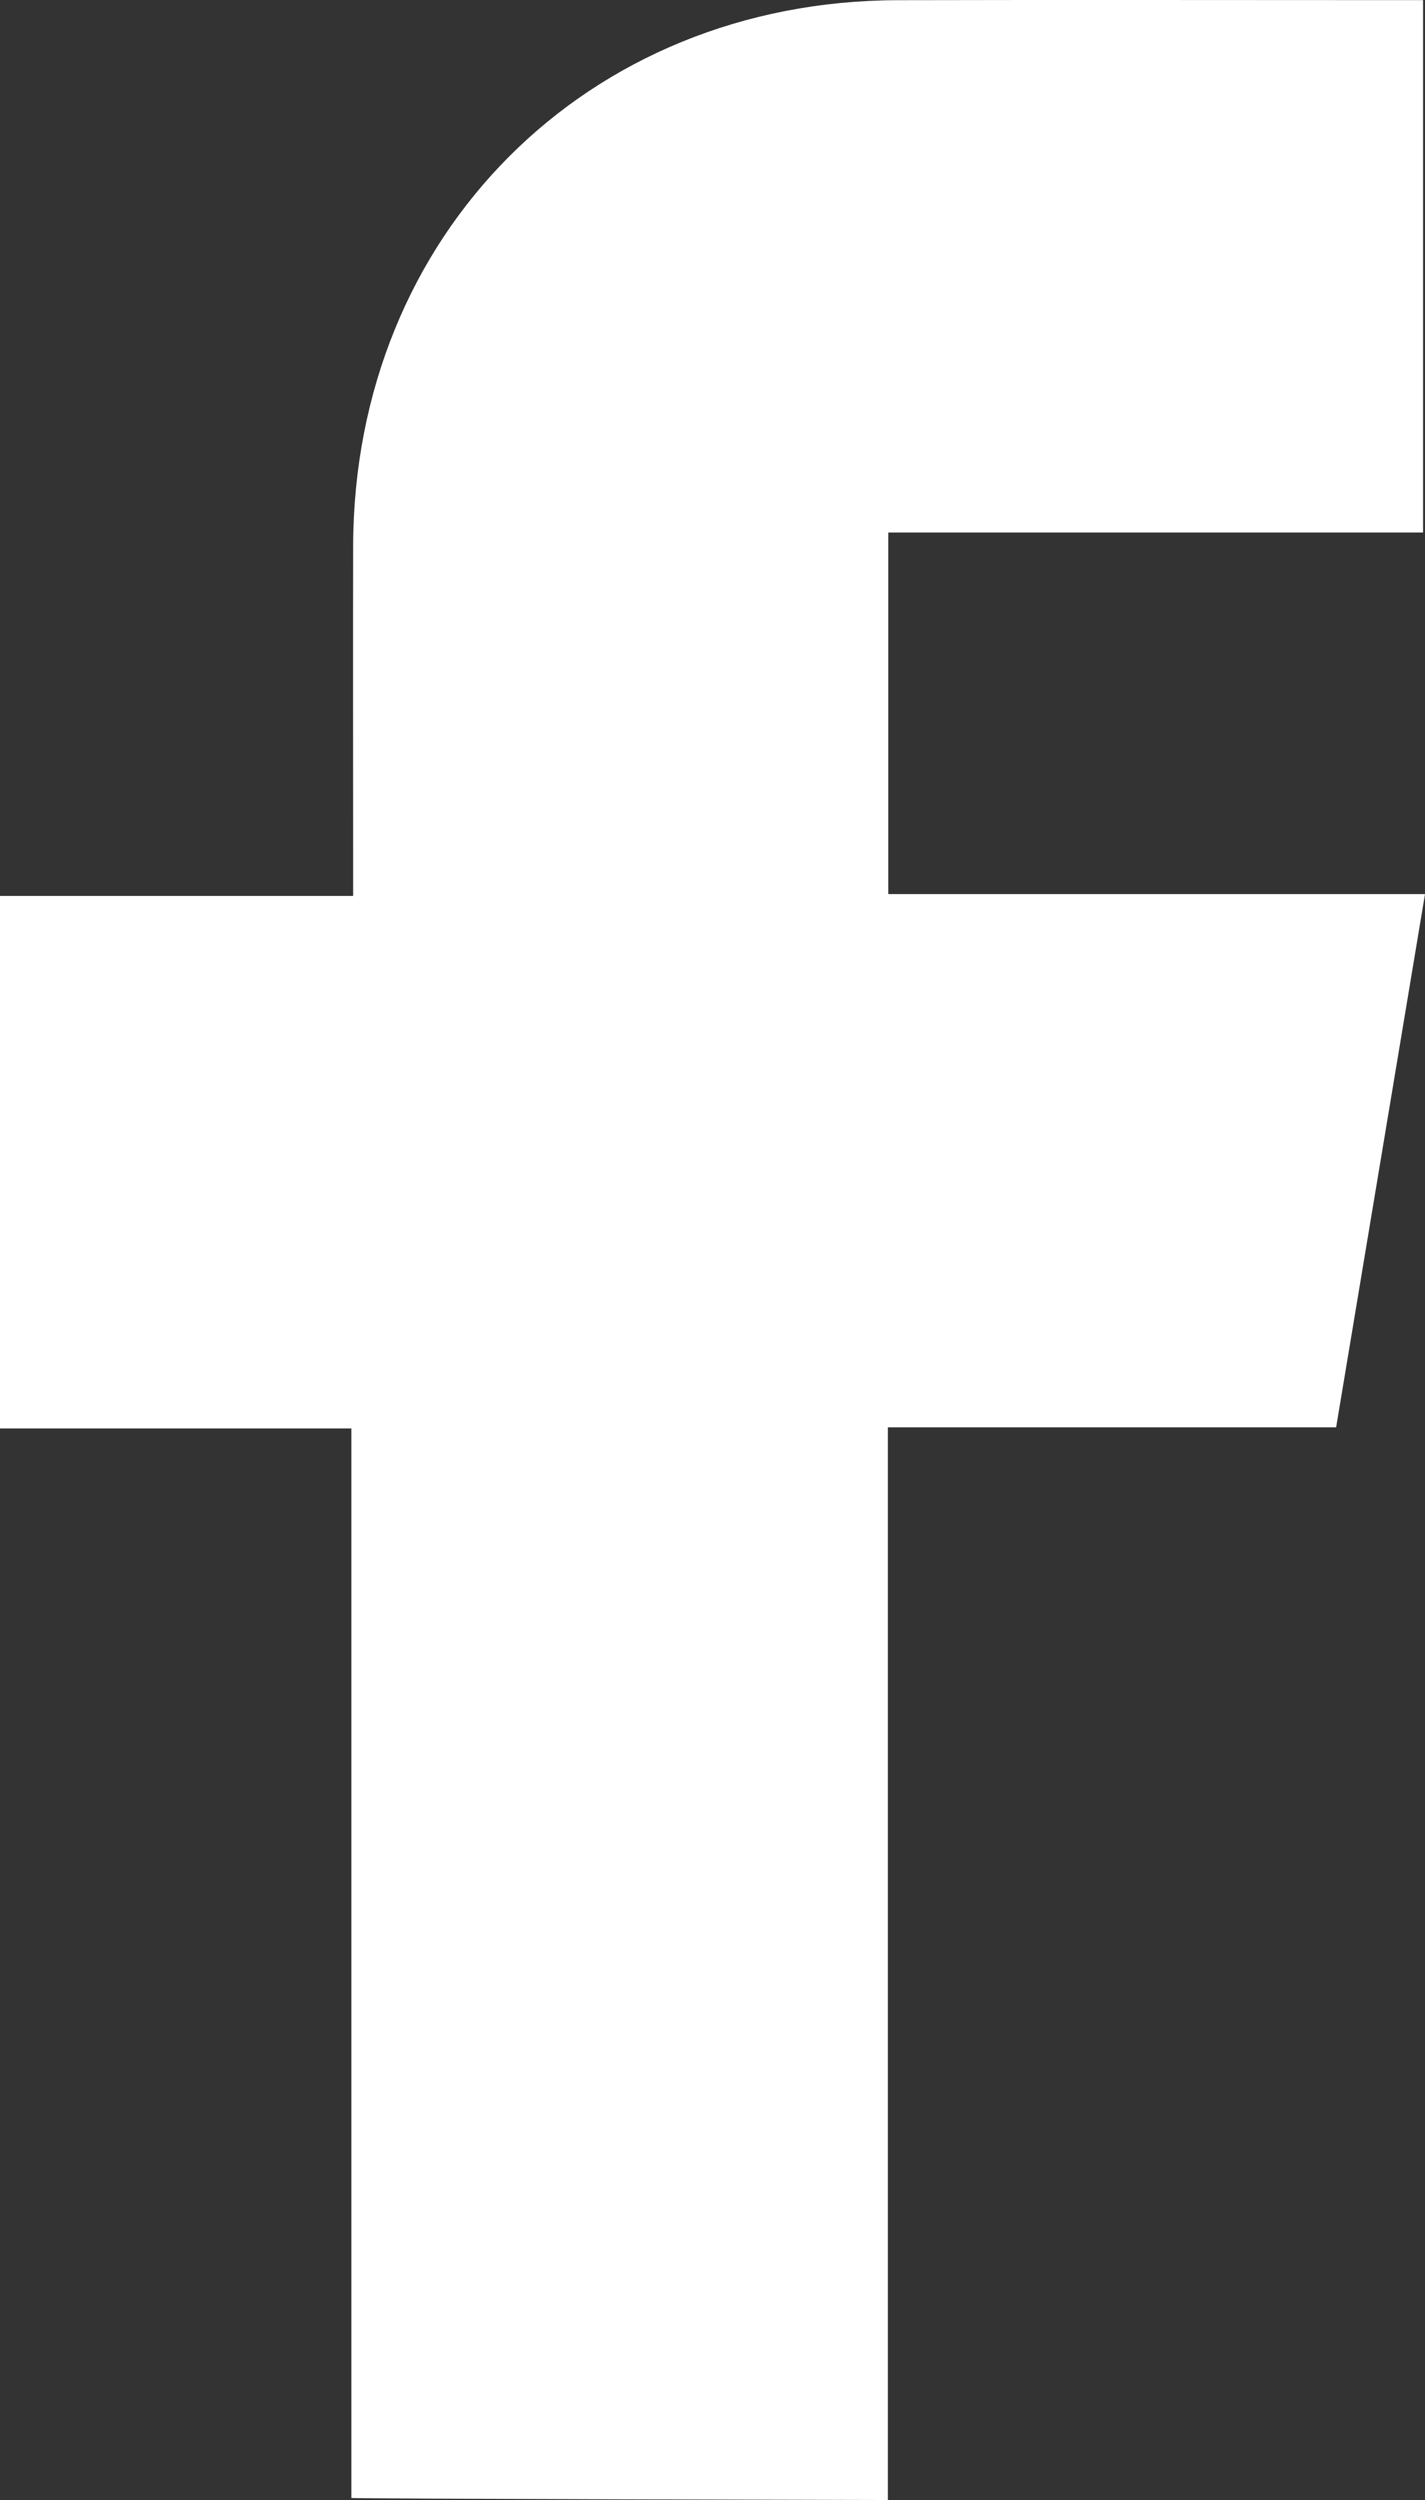 <svg xmlns="http://www.w3.org/2000/svg" data-name="Layer 2" viewBox="0 0 454.71 797.39"><rect x="0" y="0" width="454.71" height="797.39" fill="#333333" stroke="none"/><path fill="#fff" d="M112.12 796.73V455.61H0V285.76h112.69V275.2c0-33.7-.07-67.39 0-101.09C112.93 74.79 187.24.29 286.45.06c52.9-.13 105.8-.02 158.71-.02h8.93v169.8H283.44v115.33h171.27c-9.53 57.15-18.87 113.21-28.36 170.08H283.31v342.14s-172.63-.38-171.19-.66z" data-name="Layer 1"/></svg>